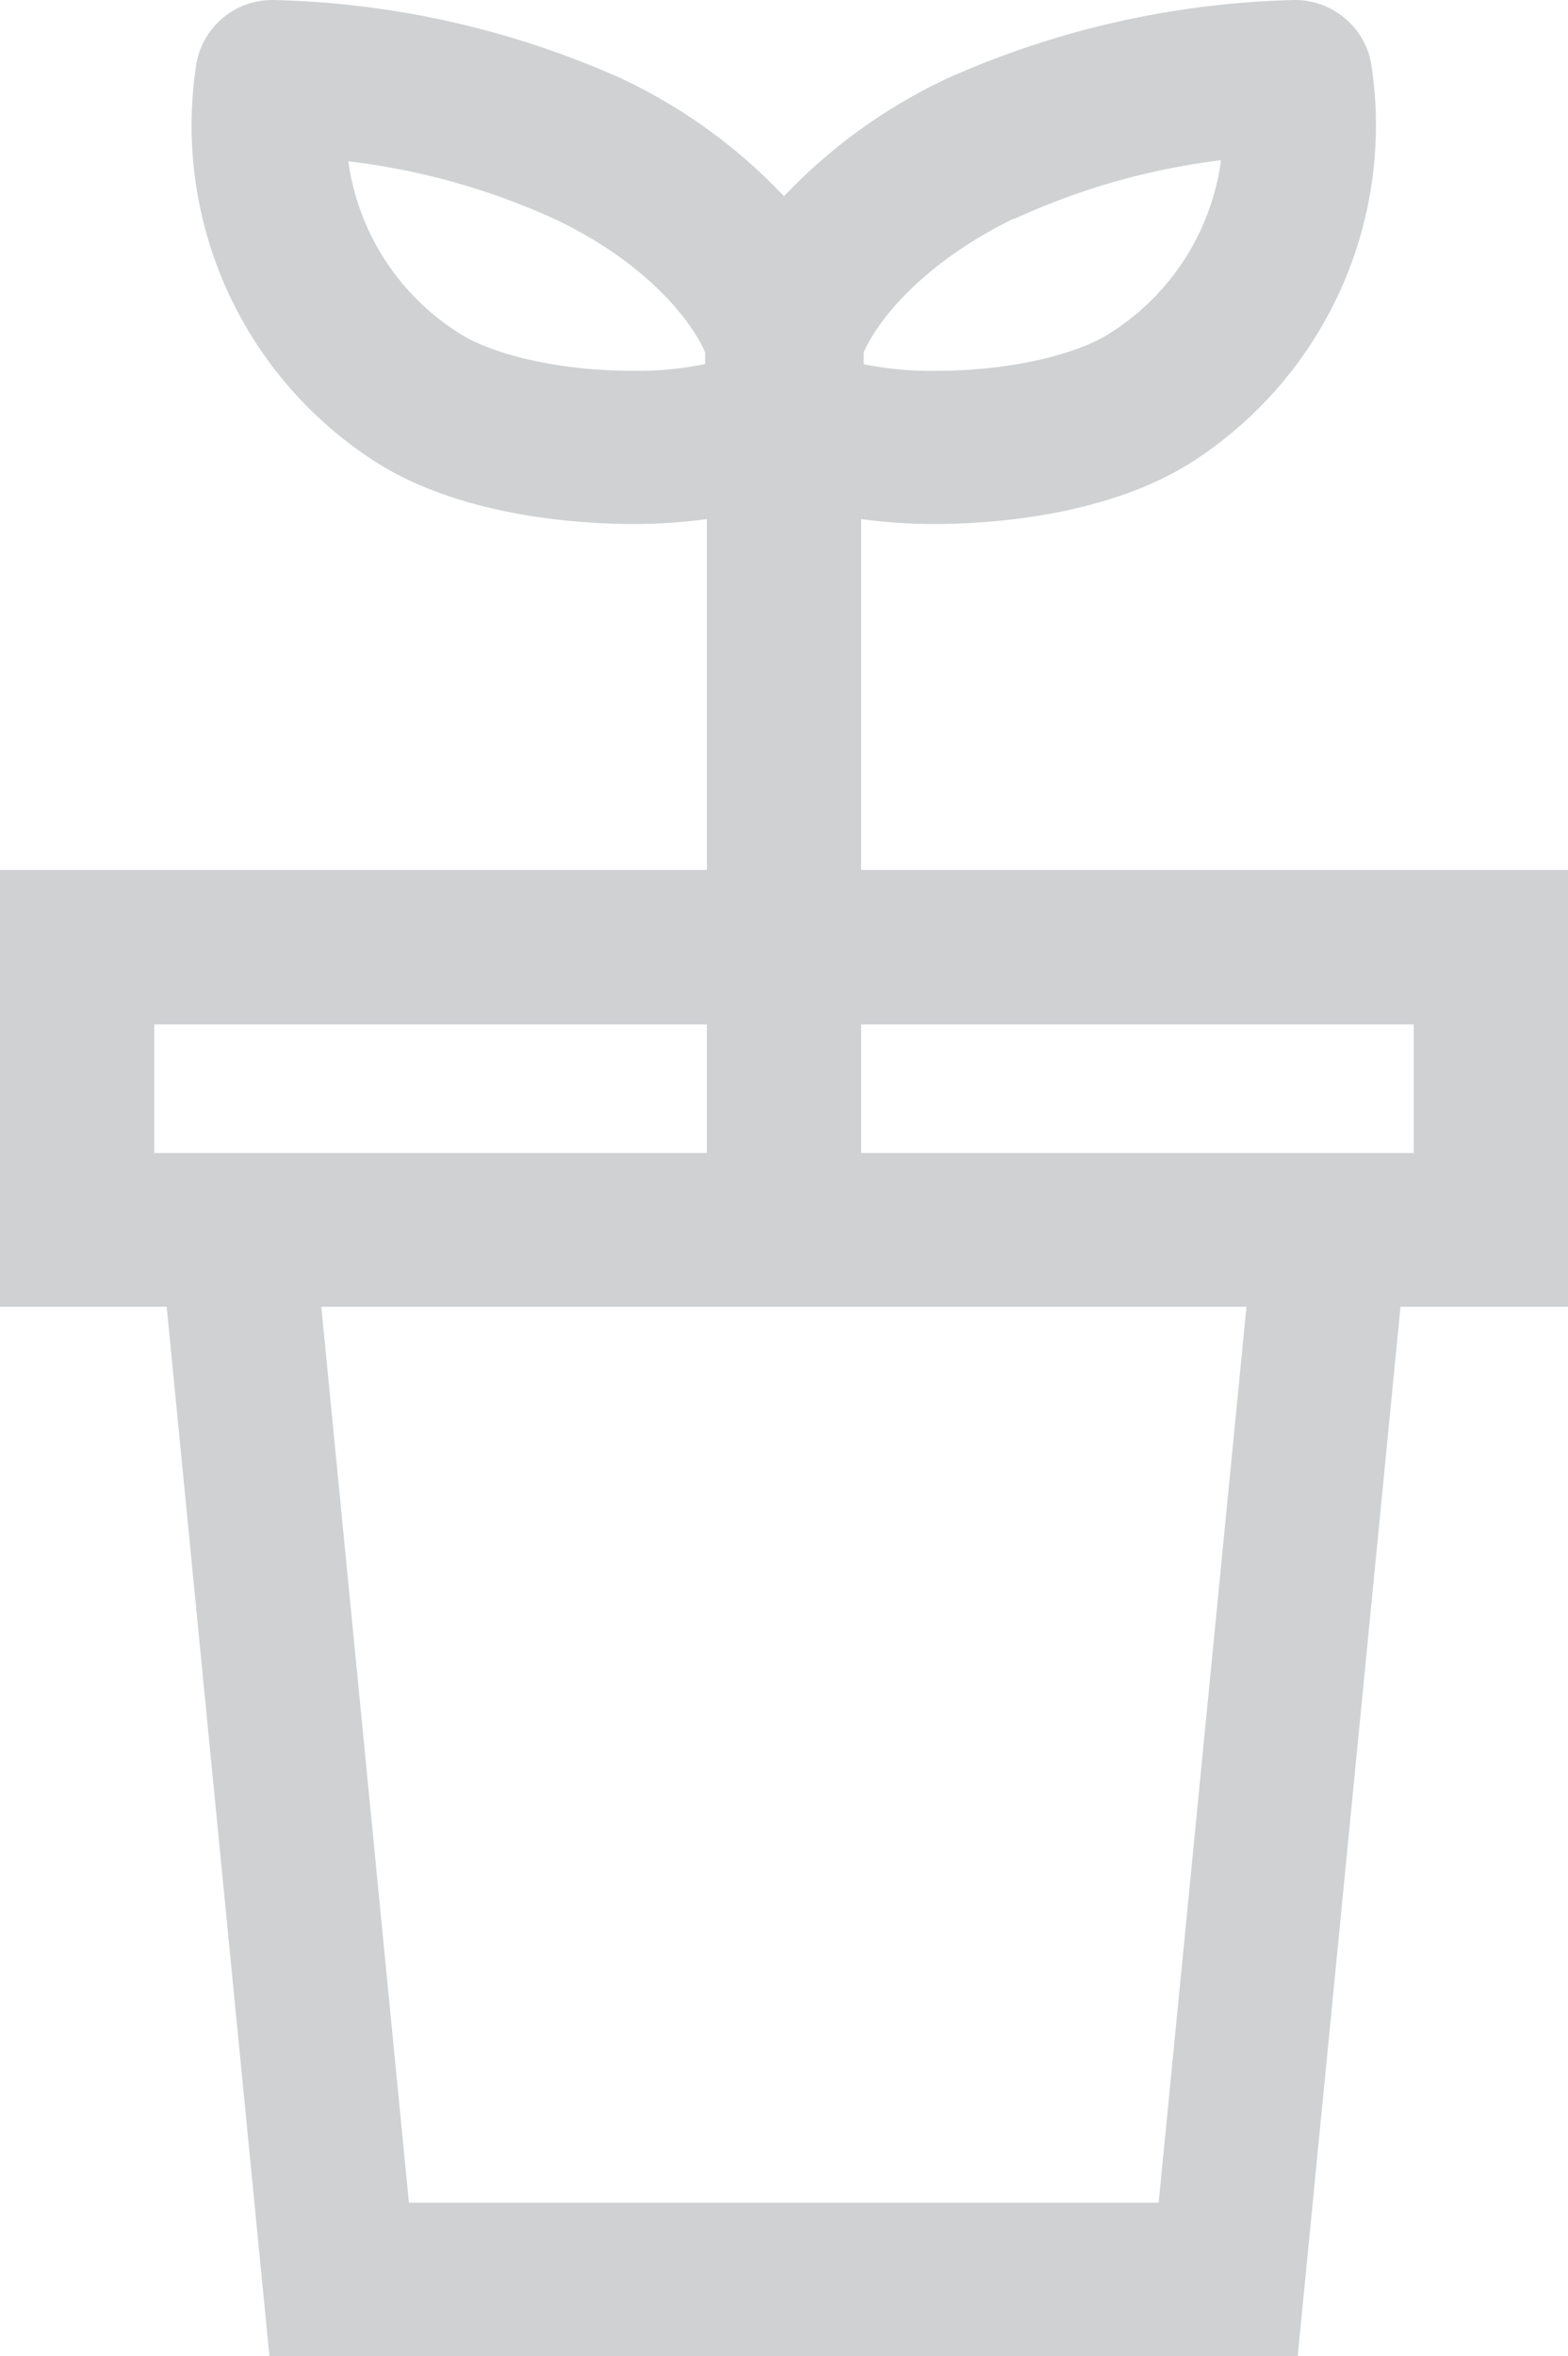 <svg xmlns="http://www.w3.org/2000/svg" viewBox="0 0 73.2 109.98"><title>Asset 8</title><g id="Layer_2" data-name="Layer 2"><g id="Layer_1-2" data-name="Layer 1"><path d="M66,53.82H40.2v-6H66Zm-11.91,49h-35L15,61H58.19ZM7.2,47.82H33v6H7.2ZM32.88,17a15.59,15.59,0,0,1-3.33.31c-3.35,0-6.58-.72-8.23-1.83a11.31,11.31,0,0,1-5.06-7.95,32.24,32.24,0,0,1,9.6,2.68c4.26,2,6.41,4.73,7.06,6.24,0,.18,0,.37,0,.55m14.45-6.79A32.43,32.43,0,0,1,57,7.48a11.31,11.31,0,0,1-5.07,8c-1.65,1.11-4.88,1.83-8.22,1.83h0A15.59,15.59,0,0,1,40.32,17c0-.18,0-.37,0-.55.65-1.51,2.8-4.2,7-6.24M40.2,40.61V24.23a24.57,24.57,0,0,0,3.45.23h0c2.31,0,8.15-.3,12.25-3.06A18.68,18.68,0,0,0,64,2.9,3.62,3.62,0,0,0,60.49,0,42.13,42.13,0,0,0,44.22,3.66a25.32,25.32,0,0,0-7.62,5.5A25.2,25.2,0,0,0,29,3.66,42.13,42.13,0,0,0,12.71,0,3.6,3.6,0,0,0,9.18,2.9a18.64,18.64,0,0,0,8.11,18.5c4.1,2.76,9.94,3.06,12.26,3.06A24.57,24.57,0,0,0,33,24.23V40.61H0V61H7.78l4.8,49h48l4.8-49H73.2V40.61Z" fill="#cfd1d3"/></g></g></svg>